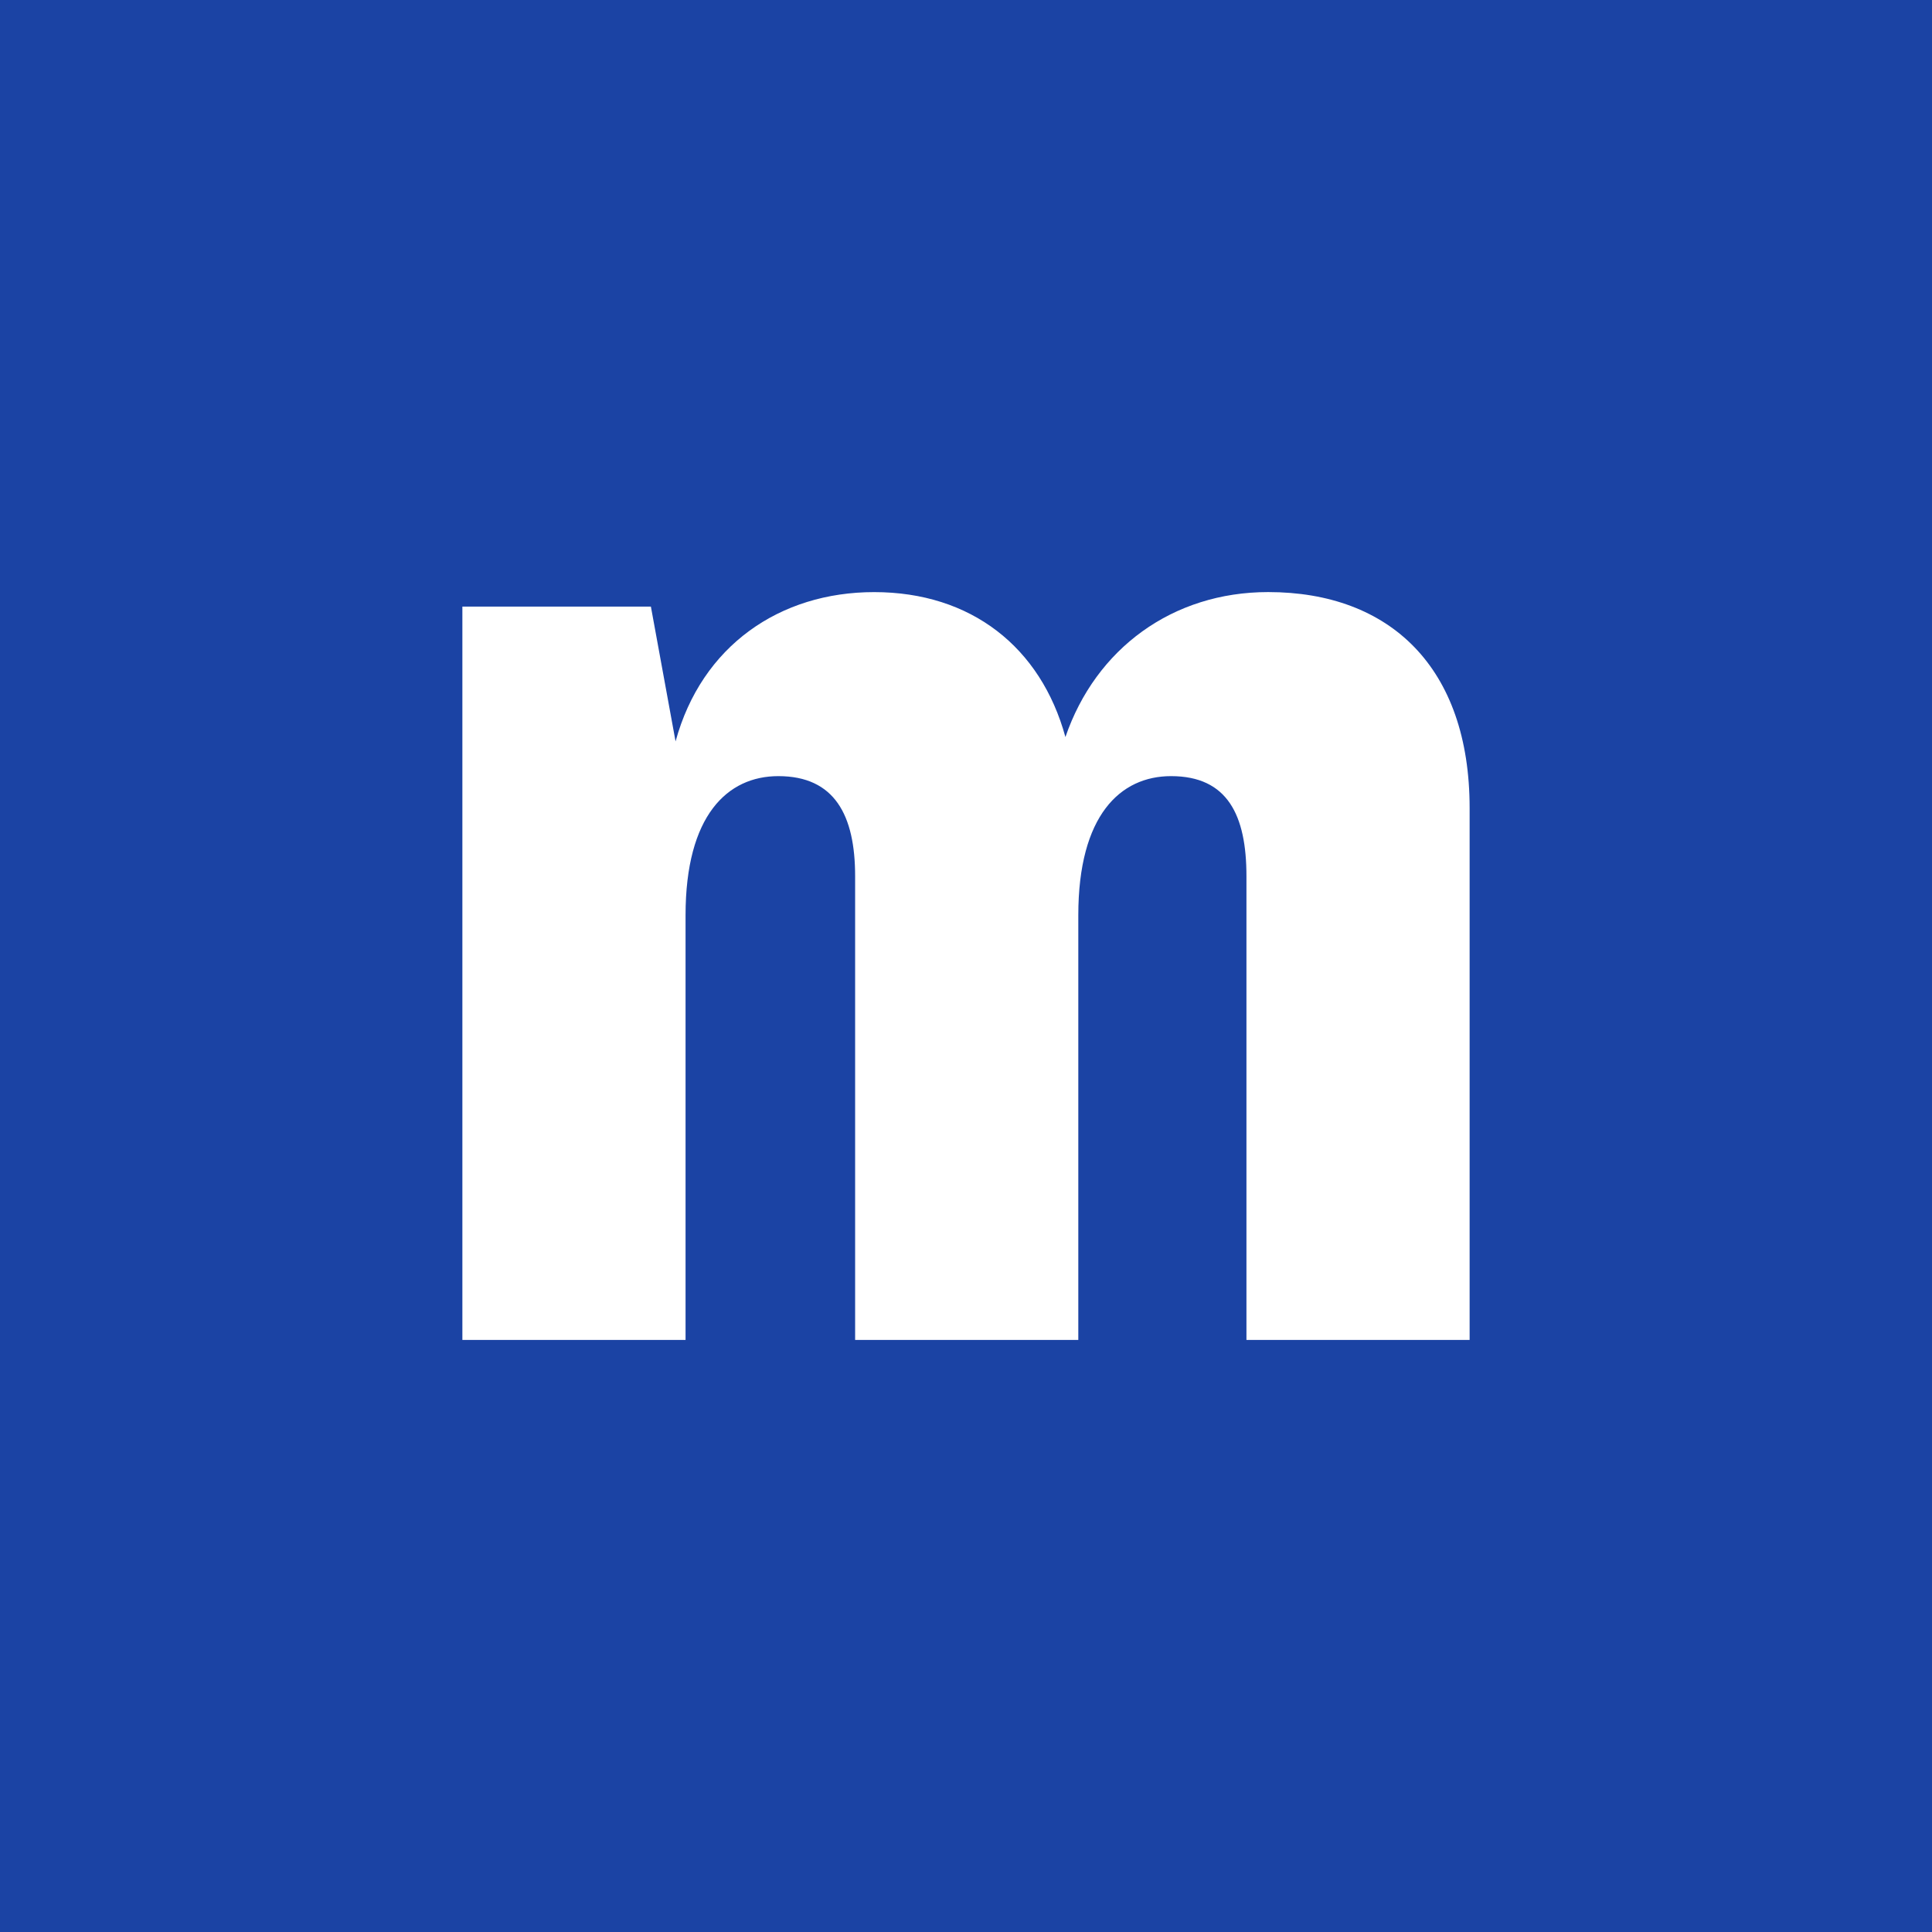 <svg xmlns="http://www.w3.org/2000/svg" version="1.1" xmlns:xlink="http://www.w3.org/1999/xlink" xmlns:svgjs="http://svgjs.dev/svgjs" width="512" height="512"><rect width="100%" height="100%" fill="#808080" stroke="none"/><svg width="512" height="512" viewBox="0 0 512 512" fill="none" xmlns="http://www.w3.org/2000/svg">
<g clip-path="url(#clip0_10190_5703)">
<path d="M512 0H0V512H512V0Z" fill="#1B43A4"></path>
<path d="M336.083 156.906C368.342 156.906 389.466 176.874 389.466 214.136V355.094H330.321V232.19C330.321 216.051 325.327 205.683 310.345 205.683C296.906 205.683 285.762 216.051 285.762 242.557V355.094H226.617V232.19C226.617 216.051 221.199 205.683 206.261 205.683C192.814 205.683 181.679 216.051 181.679 242.557V355.094H122.534V160.754H172.494L179.032 196.481C185.95 171.121 206.677 156.915 231.648 156.915C257.377 156.915 275.819 171.51 282.348 195.325C290.377 171.889 310.733 156.906 336.083 156.906Z" fill="white"></path>
</g>
<defs>
<clipPath id="SvgjsClipPath1001">
<rect width="512" height="512" fill="white"></rect>
</clipPath>
</defs>
</svg><style>@media (prefers-color-scheme: light) { :root { filter: none; } }
@media (prefers-color-scheme: dark) { :root { filter: none; } }
</style></svg>